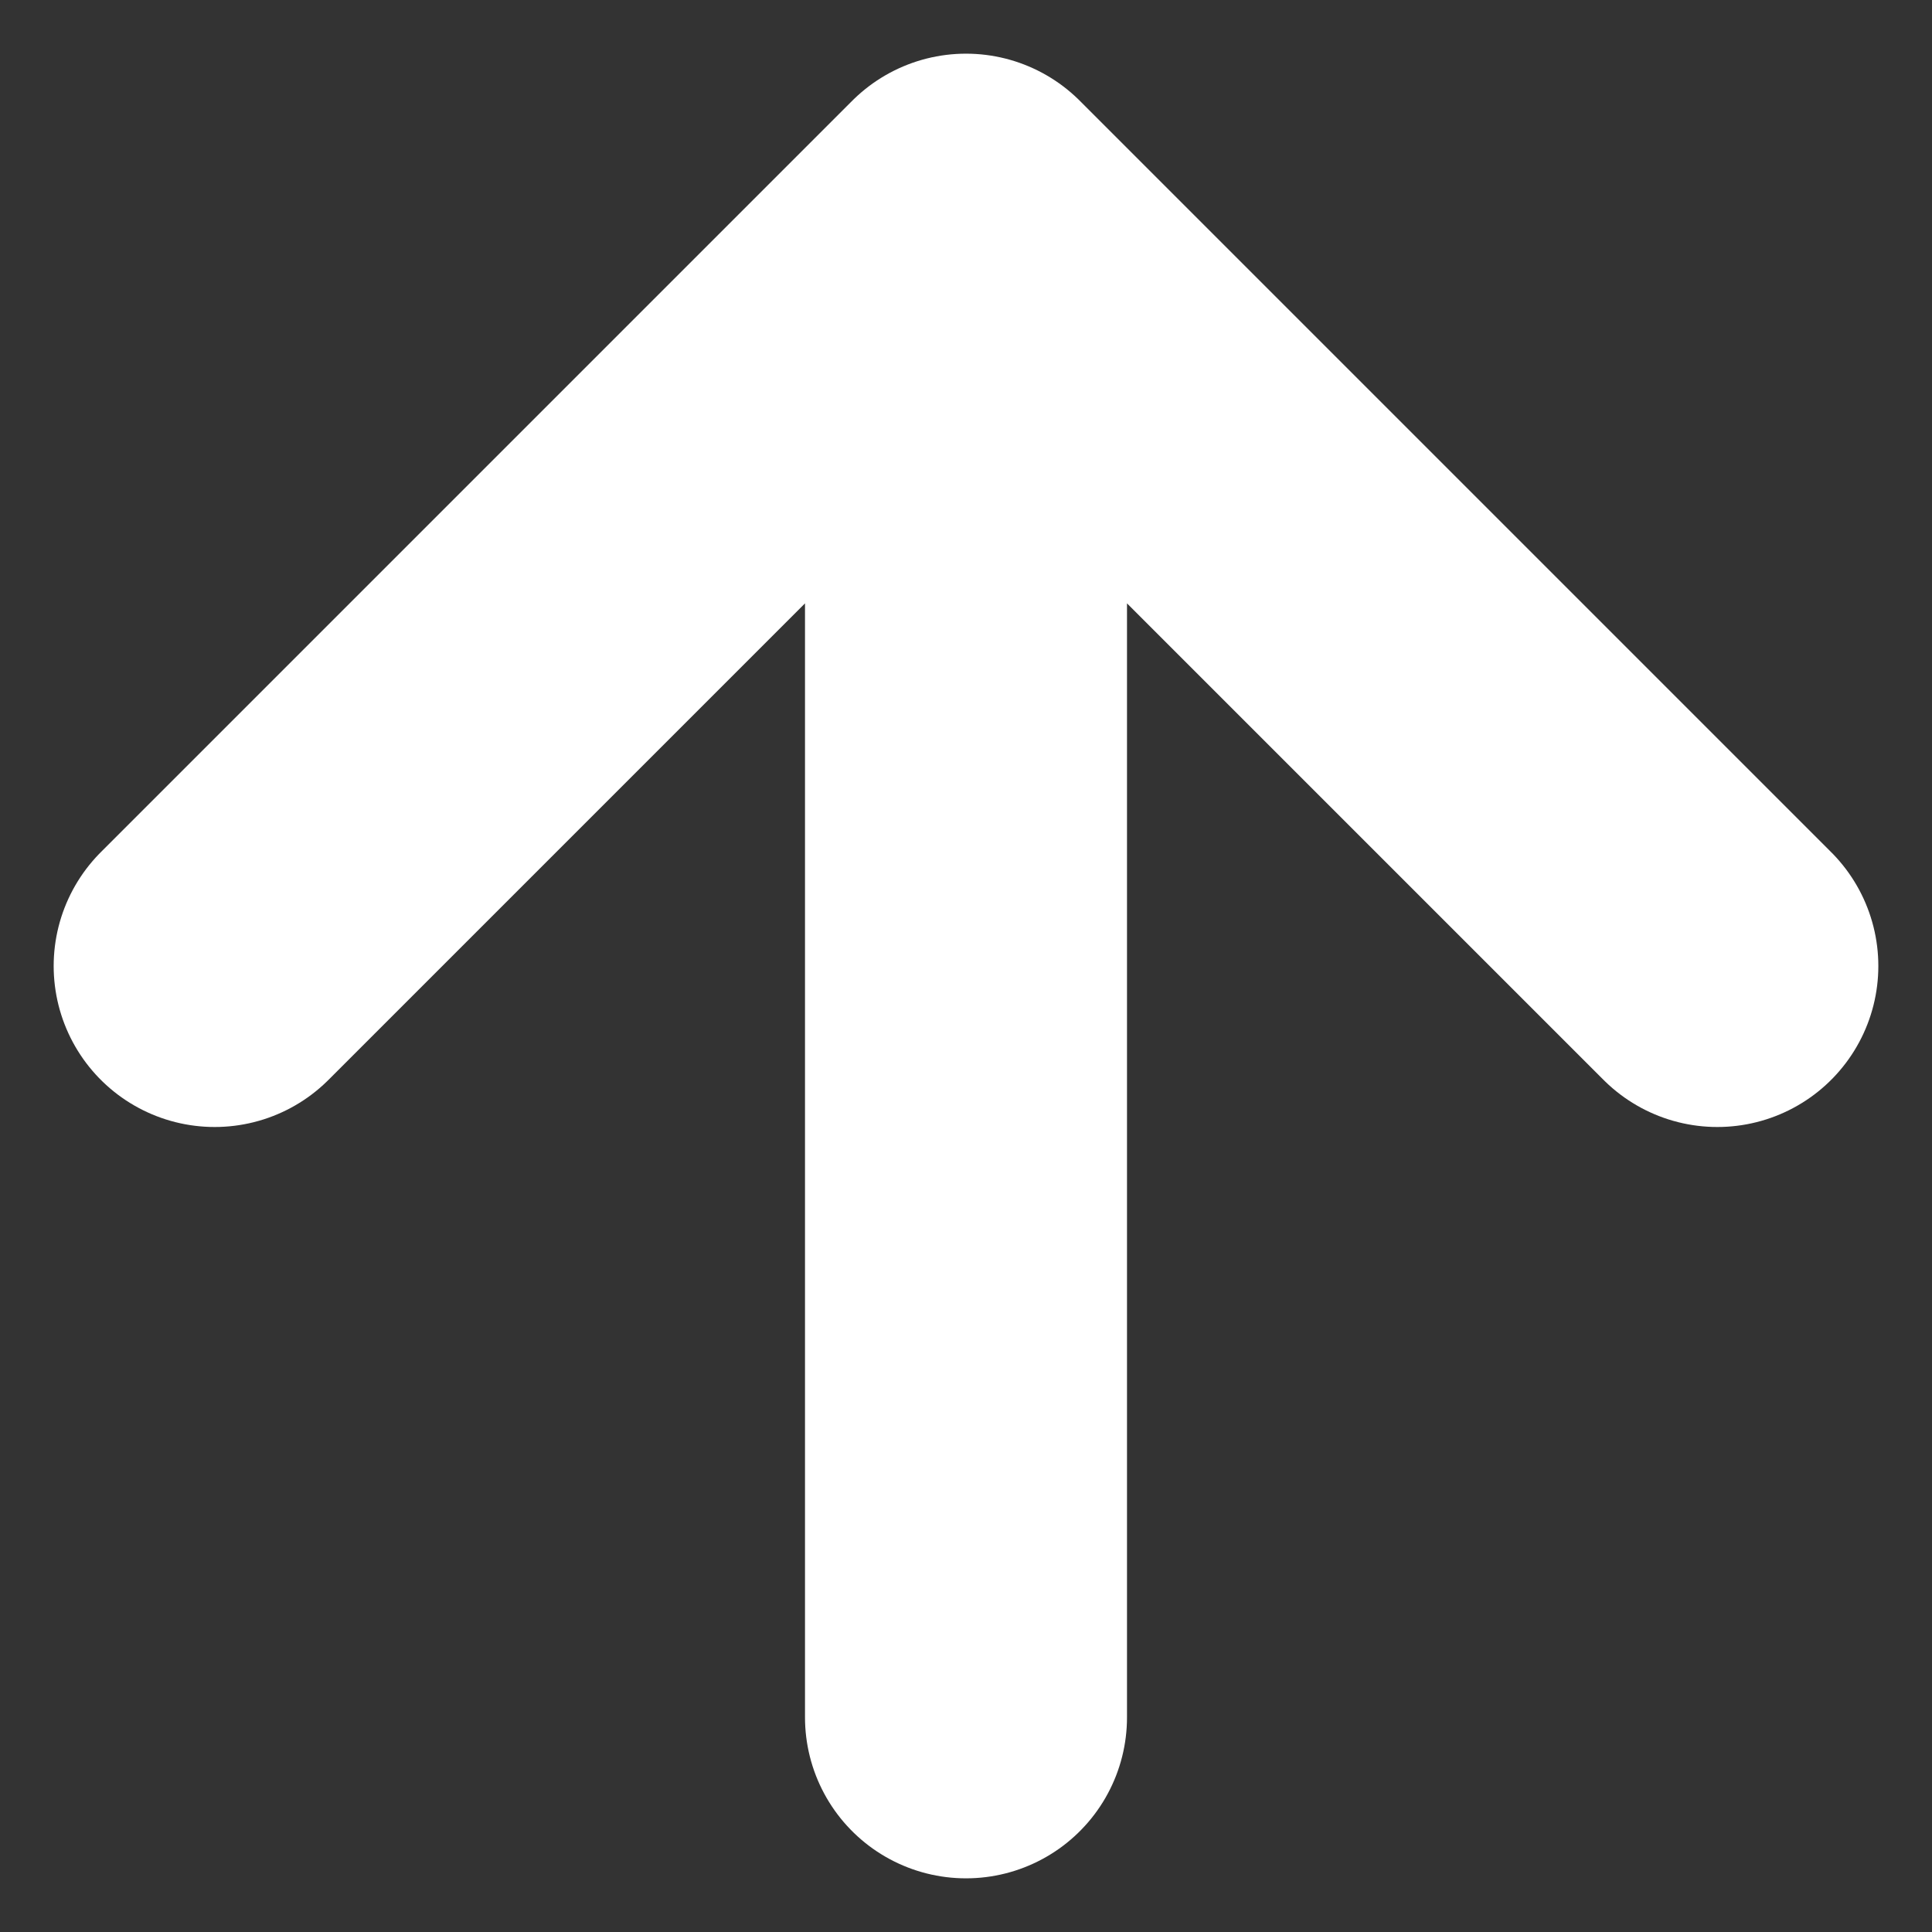 <svg width="18" height="18" viewBox="0 0 18 18" fill="none" xmlns="http://www.w3.org/2000/svg">
<rect x="0" y="0" width="18" height="18" fill="#333333" stroke="none"/>
<path d="M9 16V2M9 2L2 9M9 2L16 9" stroke="white" stroke-width="3" stroke-linecap="round" stroke-linejoin="round"/>
</svg>
